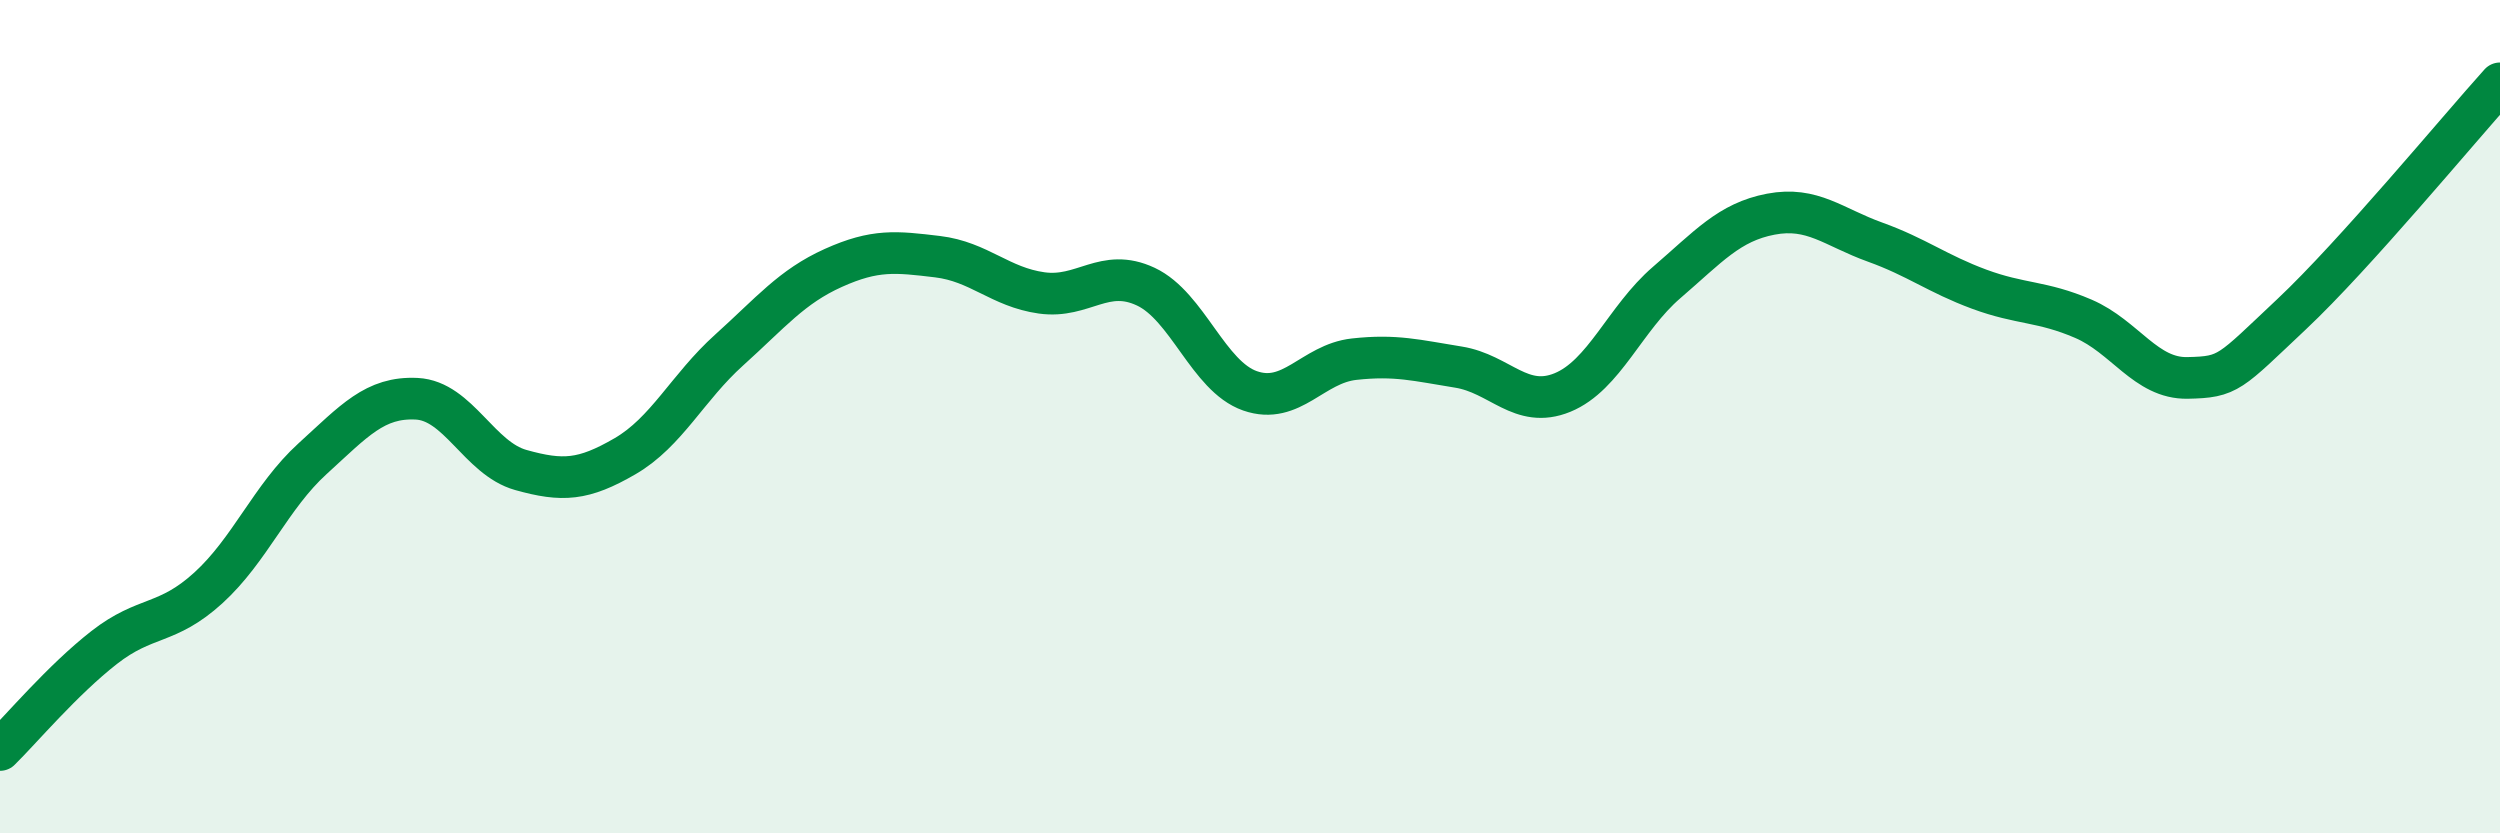 
    <svg width="60" height="20" viewBox="0 0 60 20" xmlns="http://www.w3.org/2000/svg">
      <path
        d="M 0,18 C 0.5,17.51 1.5,16.32 2.5,15.54 C 3.5,14.76 4,15.02 5,14.11 C 6,13.2 6.5,11.92 7.5,11.01 C 8.5,10.1 9,9.52 10,9.57 C 11,9.62 11.5,11 12.5,11.28 C 13.5,11.56 14,11.53 15,10.95 C 16,10.37 16.5,9.3 17.5,8.4 C 18.5,7.5 19,6.88 20,6.43 C 21,5.98 21.5,6.04 22.5,6.16 C 23.5,6.28 24,6.89 25,7.03 C 26,7.17 26.5,6.41 27.5,6.88 C 28.5,7.35 29,9.03 30,9.38 C 31,9.73 31.5,8.73 32.5,8.62 C 33.5,8.51 34,8.65 35,8.81 C 36,8.97 36.5,9.83 37.5,9.42 C 38.5,9.01 39,7.64 40,6.78 C 41,5.92 41.5,5.33 42.5,5.14 C 43.5,4.95 44,5.45 45,5.81 C 46,6.17 46.5,6.57 47.5,6.94 C 48.5,7.31 49,7.22 50,7.65 C 51,8.08 51.5,9.09 52.5,9.07 C 53.5,9.05 53.5,8.95 55,7.54 C 56.5,6.13 59,3.11 60,2L60 20L0 20Z"
        fill="#008740"
        opacity="0.1"
        stroke-linecap="round"
        stroke-linejoin="round"
      />
      <path
        d="M 0,18 C 0.5,17.51 1.5,16.32 2.5,15.54 C 3.5,14.76 4,15.02 5,14.11 C 6,13.2 6.5,11.92 7.5,11.01 C 8.5,10.1 9,9.52 10,9.57 C 11,9.62 11.5,11 12.5,11.28 C 13.5,11.56 14,11.53 15,10.95 C 16,10.37 16.5,9.3 17.5,8.4 C 18.5,7.5 19,6.88 20,6.43 C 21,5.98 21.5,6.04 22.5,6.16 C 23.5,6.28 24,6.89 25,7.03 C 26,7.17 26.5,6.41 27.5,6.88 C 28.5,7.35 29,9.03 30,9.38 C 31,9.73 31.5,8.73 32.5,8.62 C 33.5,8.51 34,8.65 35,8.81 C 36,8.97 36.5,9.83 37.5,9.42 C 38.5,9.01 39,7.64 40,6.78 C 41,5.92 41.5,5.33 42.5,5.14 C 43.5,4.95 44,5.45 45,5.81 C 46,6.17 46.5,6.57 47.5,6.94 C 48.5,7.31 49,7.22 50,7.65 C 51,8.08 51.5,9.09 52.5,9.07 C 53.5,9.05 53.5,8.95 55,7.54 C 56.5,6.13 59,3.11 60,2"
        stroke="#008740"
        stroke-width="1"
        fill="none"
        stroke-linecap="round"
        stroke-linejoin="round"
      />
    </svg>
  